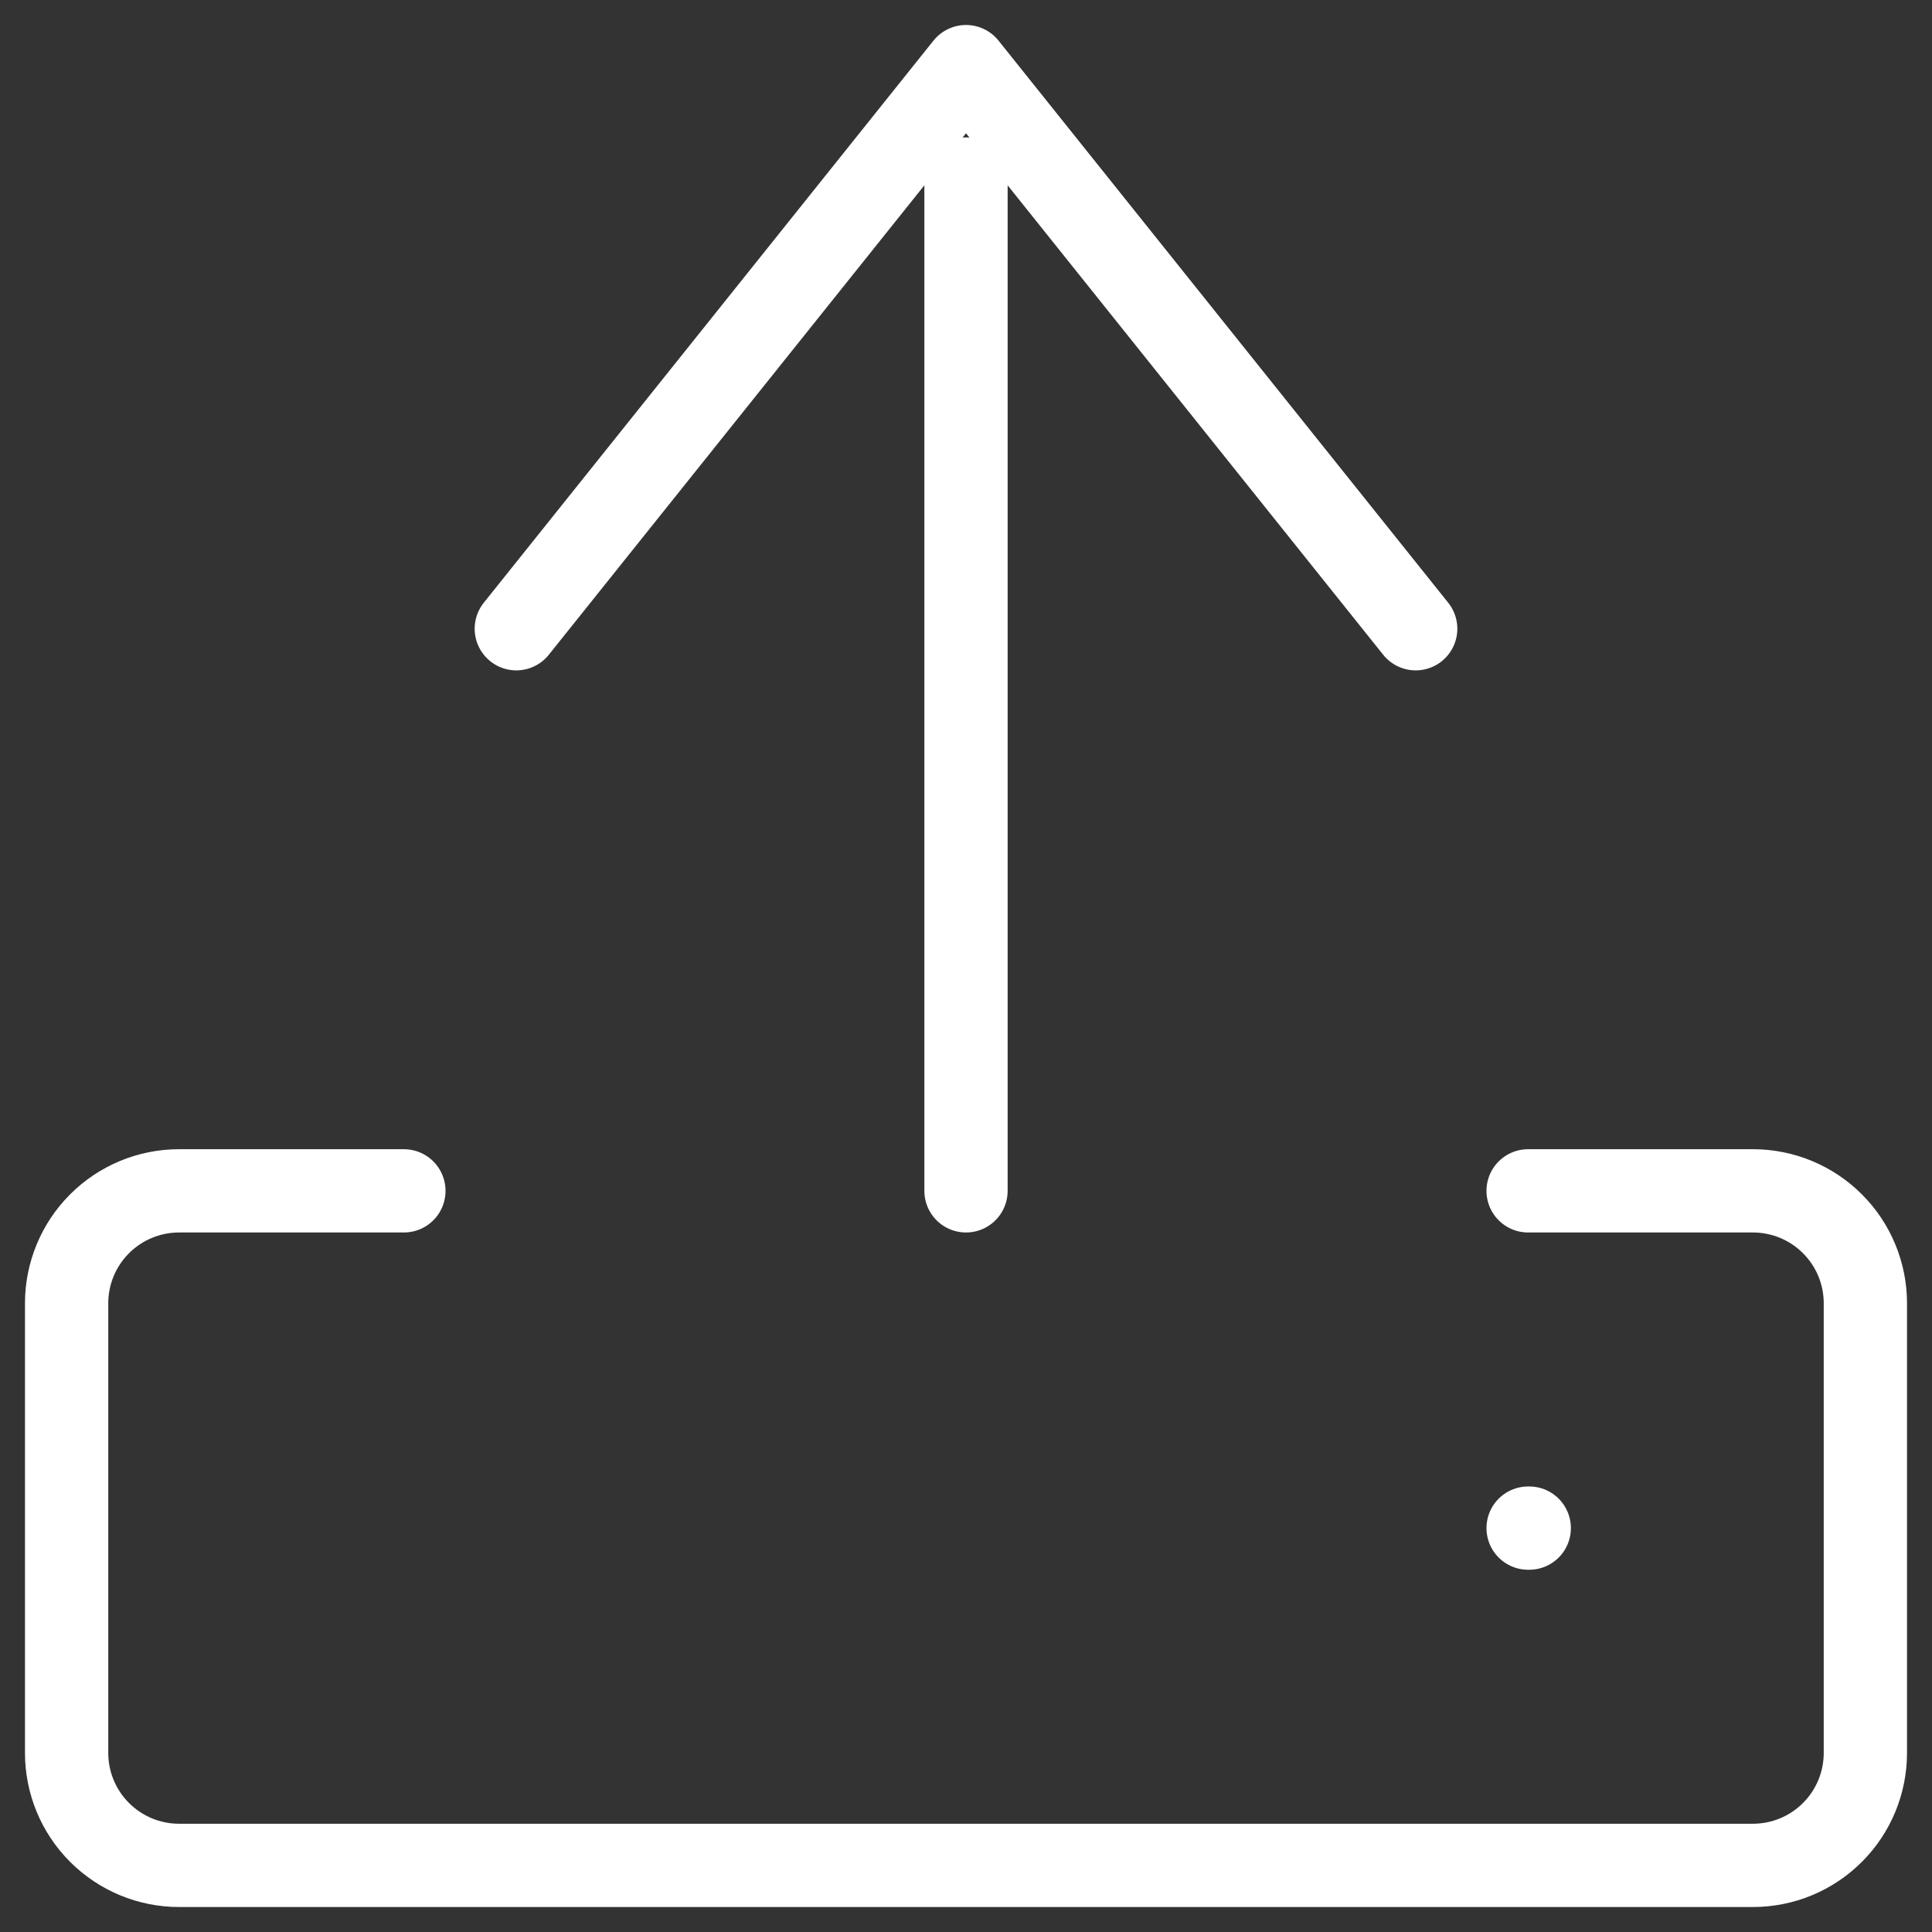 <svg width="58" height="58" viewBox="0 0 58 58" fill="none" xmlns="http://www.w3.org/2000/svg">
<rect x="0" y="0" width="58" height="58" fill="#333333" stroke="none"/>
<path d="M29 5.375V35.75M12.125 35.75H5.375C4.48 35.75 3.621 36.106 2.989 36.739C2.356 37.371 2 38.23 2 39.125V52.625C2 53.52 2.356 54.379 2.989 55.011C3.621 55.644 4.48 56 5.375 56H52.625C53.52 56 54.379 55.644 55.011 55.011C55.644 54.379 56 53.52 56 52.625V39.125C56 38.23 55.644 37.371 55.011 36.739C54.379 36.106 53.52 35.75 52.625 35.75H45.875M15.5 18.875L29 2L42.5 18.875M45.875 45.875H45.909" stroke="white" stroke-width="2.5" stroke-linecap="round" stroke-linejoin="round"/>
</svg>

